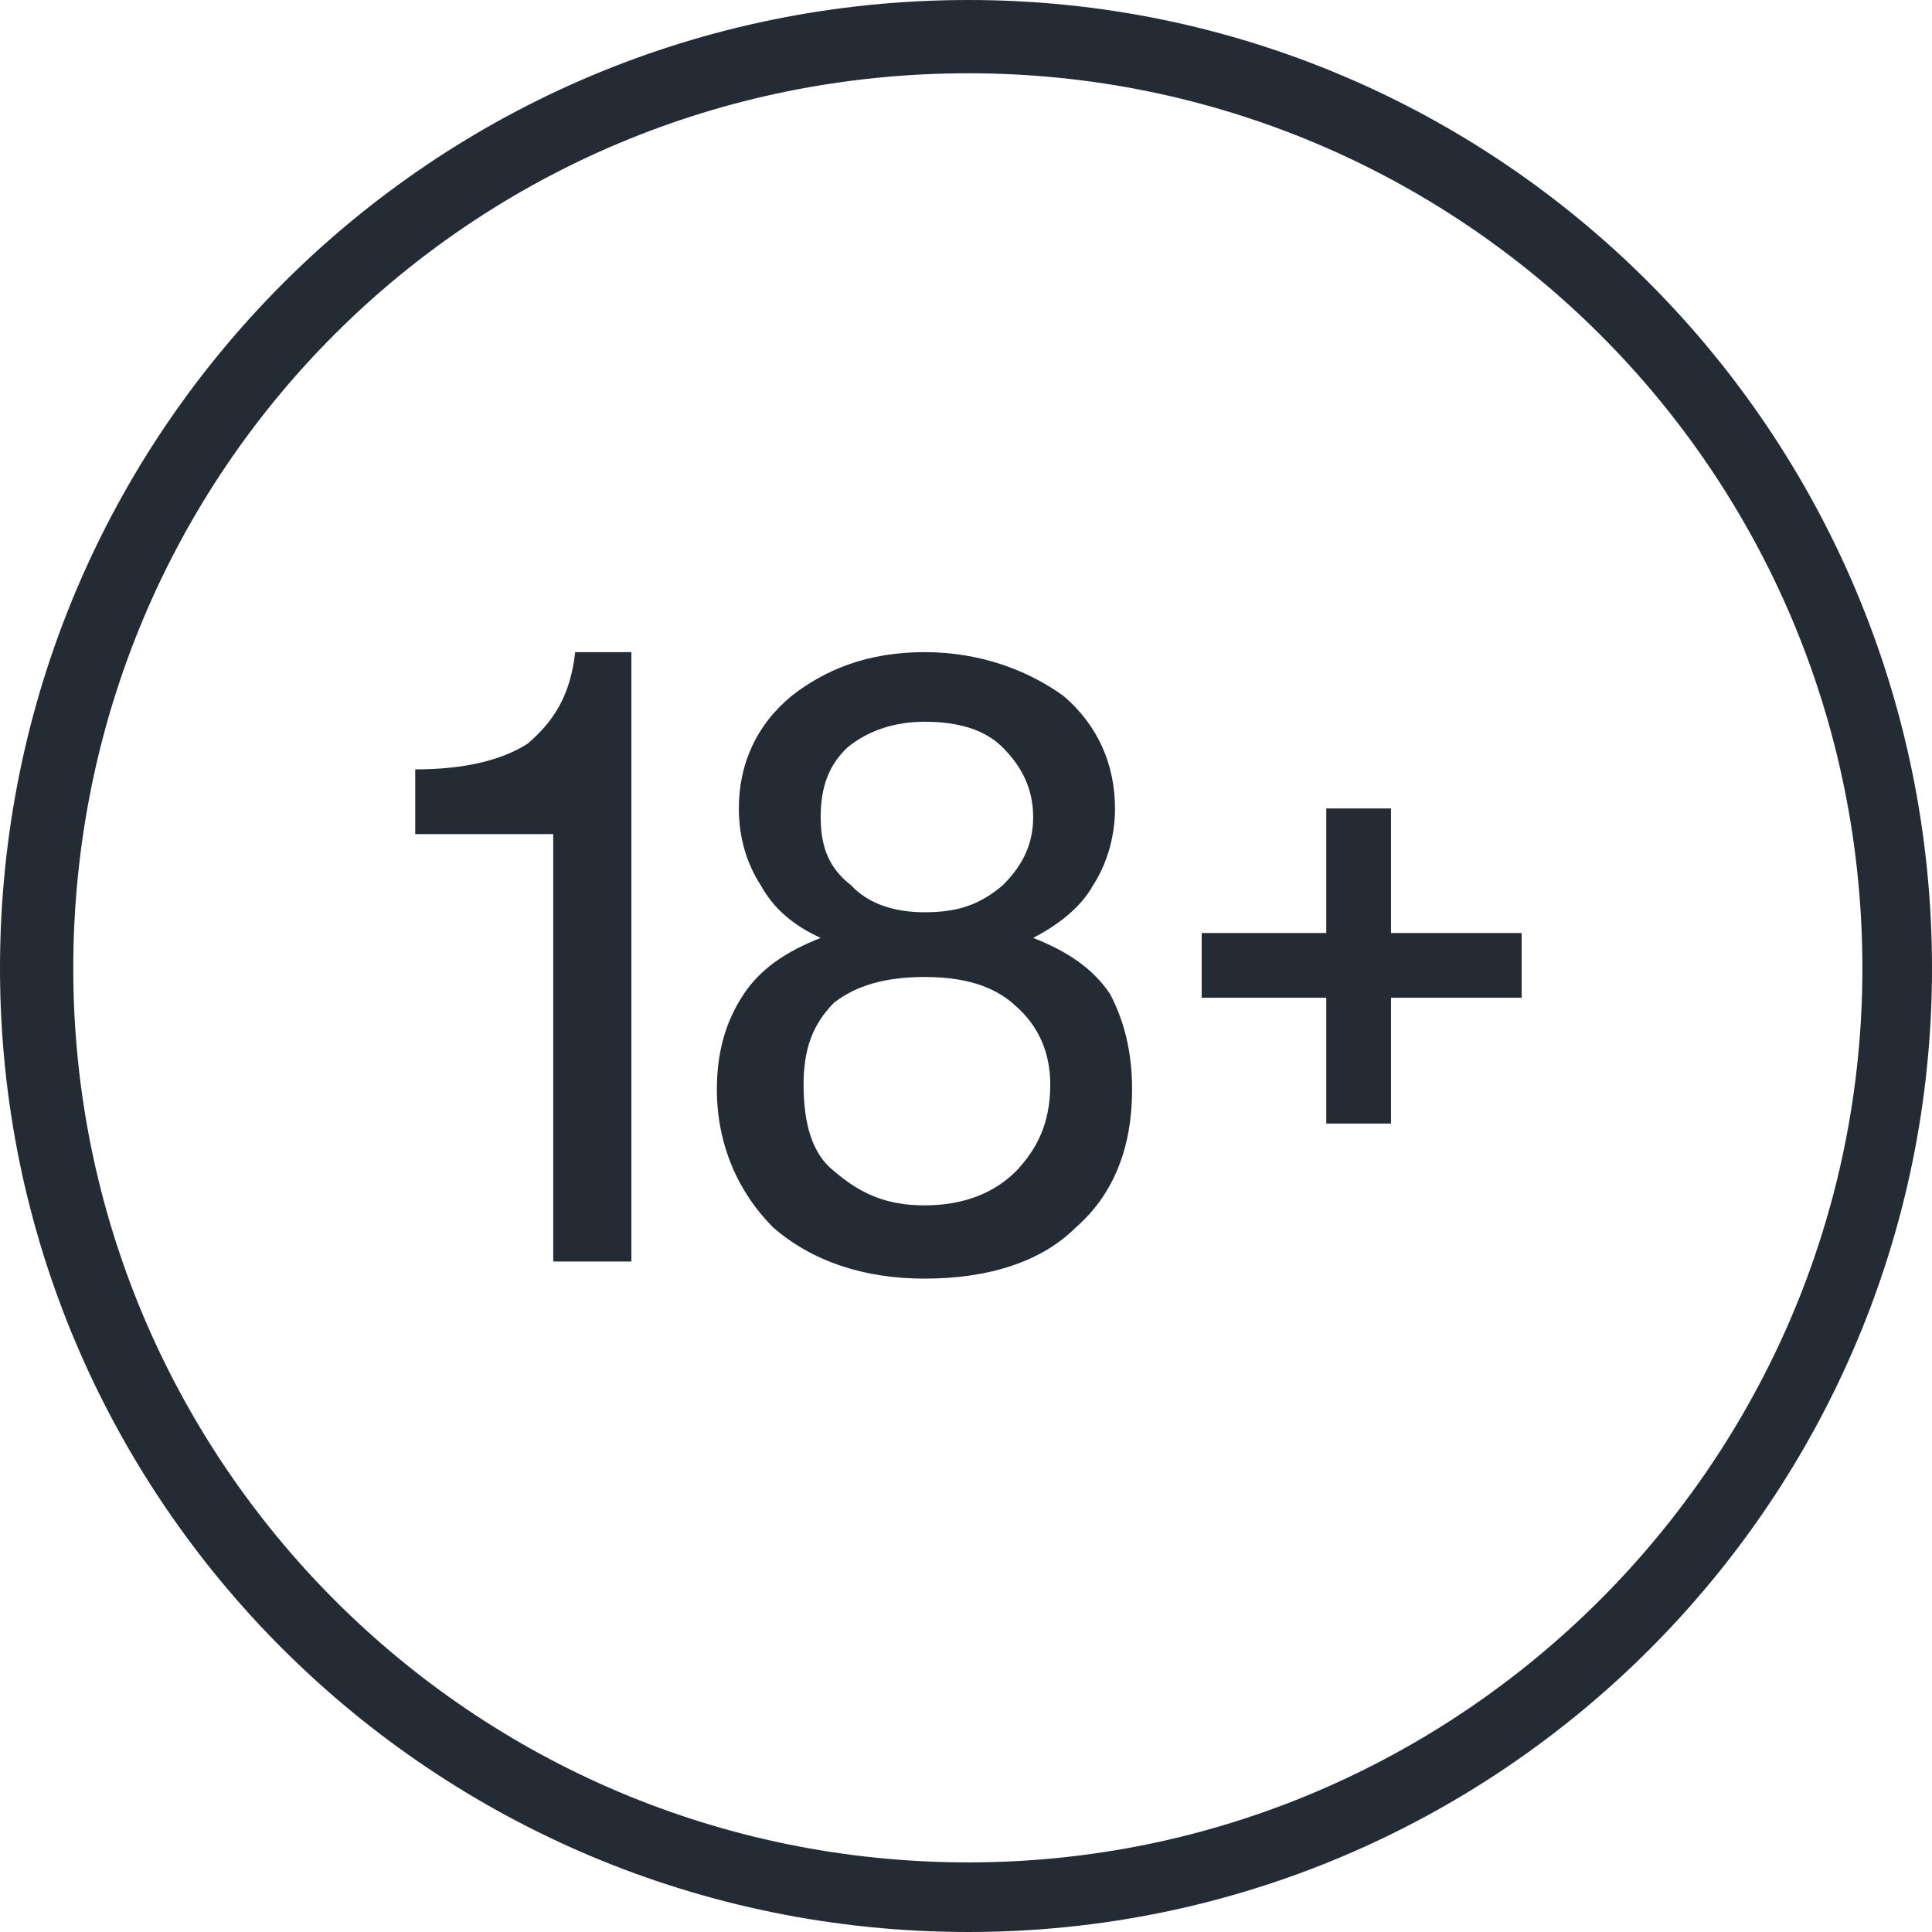 <?xml version="1.0" encoding="UTF-8"?>
<!DOCTYPE svg PUBLIC "-//W3C//DTD SVG 1.1//EN" "http://www.w3.org/Graphics/SVG/1.1/DTD/svg11.dtd">
<!-- Creator: CorelDRAW 2021 (64-Bit) -->
<svg xmlns="http://www.w3.org/2000/svg" xml:space="preserve" width="114px" height="114px" version="1.1" style="shape-rendering:geometricPrecision; text-rendering:geometricPrecision; image-rendering:optimizeQuality; fill-rule:evenodd; clip-rule:evenodd"
viewBox="0 0 1.582 1.582"
 xmlns:xlink="http://www.w3.org/1999/xlink"
 xmlns:xodm="http://www.corel.com/coreldraw/odm/2003">
 <defs>
  <style type="text/css">
   <![CDATA[
    .fil0 {fill:#232C35}
   ]]>
  </style>
 </defs>
 <g id="Layer_x0020_1">
  <path class="fil0" d="M0.793 0c0.435,0 0.789,0.354 0.789,0.793 0,0.435 -0.354,0.789 -0.789,0.789 -0.439,0 -0.793,-0.354 -0.793,-0.789 0,-0.439 0.354,-0.793 0.793,-0.793zm-0.34 1.033l0 -0.35 -0.113 0 0 -0.053c0.039,0 0.07,-0.007 0.092,-0.021 0.021,-0.018 0.035,-0.039 0.039,-0.075l0.046 0 0 0.499 -0.064 0 0 0zm0.633 -0.269l0 -0.102 0.053 0 0 0.102 0.107 0 0 0.053 -0.107 0 0 0.103 -0.053 0 0 -0.103 -0.102 0 0 -0.053 0.102 0zm-0.428 0.124c0,0.032 0.007,0.057 0.025,0.071 0.021,0.018 0.042,0.028 0.074,0.028 0.032,0 0.057,-0.01 0.075,-0.028 0.017,-0.018 0.028,-0.039 0.028,-0.071 0,-0.028 -0.011,-0.049 -0.028,-0.064 -0.018,-0.017 -0.043,-0.024 -0.075,-0.024 -0.032,0 -0.056,0.007 -0.074,0.021 -0.018,0.018 -0.025,0.039 -0.025,0.067l0 0zm0.014 -0.219c0,0.025 0.007,0.042 0.025,0.056 0.014,0.015 0.035,0.022 0.06,0.022 0.029,0 0.046,-0.007 0.064,-0.022 0.014,-0.014 0.025,-0.031 0.025,-0.056 0,-0.025 -0.011,-0.043 -0.025,-0.057 -0.014,-0.014 -0.035,-0.021 -0.064,-0.021 -0.024,0 -0.046,0.007 -0.063,0.021 -0.015,0.014 -0.022,0.032 -0.022,0.057l0 0zm0 0.099c-0.024,-0.011 -0.039,-0.025 -0.049,-0.043 -0.011,-0.017 -0.018,-0.038 -0.018,-0.063 0,-0.036 0.014,-0.068 0.043,-0.092 0.028,-0.022 0.063,-0.036 0.109,-0.036 0.046,0 0.085,0.015 0.114,0.036 0.028,0.024 0.042,0.056 0.042,0.092 0,0.024 -0.007,0.046 -0.018,0.063 -0.01,0.018 -0.028,0.032 -0.049,0.043 0.028,0.011 0.049,0.025 0.063,0.046 0.011,0.021 0.018,0.046 0.018,0.078 0,0.046 -0.014,0.085 -0.046,0.113 -0.028,0.028 -0.071,0.042 -0.124,0.042 -0.049,0 -0.092,-0.014 -0.124,-0.042 -0.028,-0.028 -0.046,-0.067 -0.046,-0.113 0,-0.032 0.008,-0.057 0.022,-0.078 0.014,-0.021 0.035,-0.035 0.063,-0.046l0 0zm0.121 -0.708c0.403,0 0.732,0.326 0.732,0.733 0,0.403 -0.329,0.732 -0.732,0.732 -0.407,0 -0.733,-0.329 -0.733,-0.732 0,-0.407 0.326,-0.733 0.733,-0.733z"/>
 </g>
</svg>
